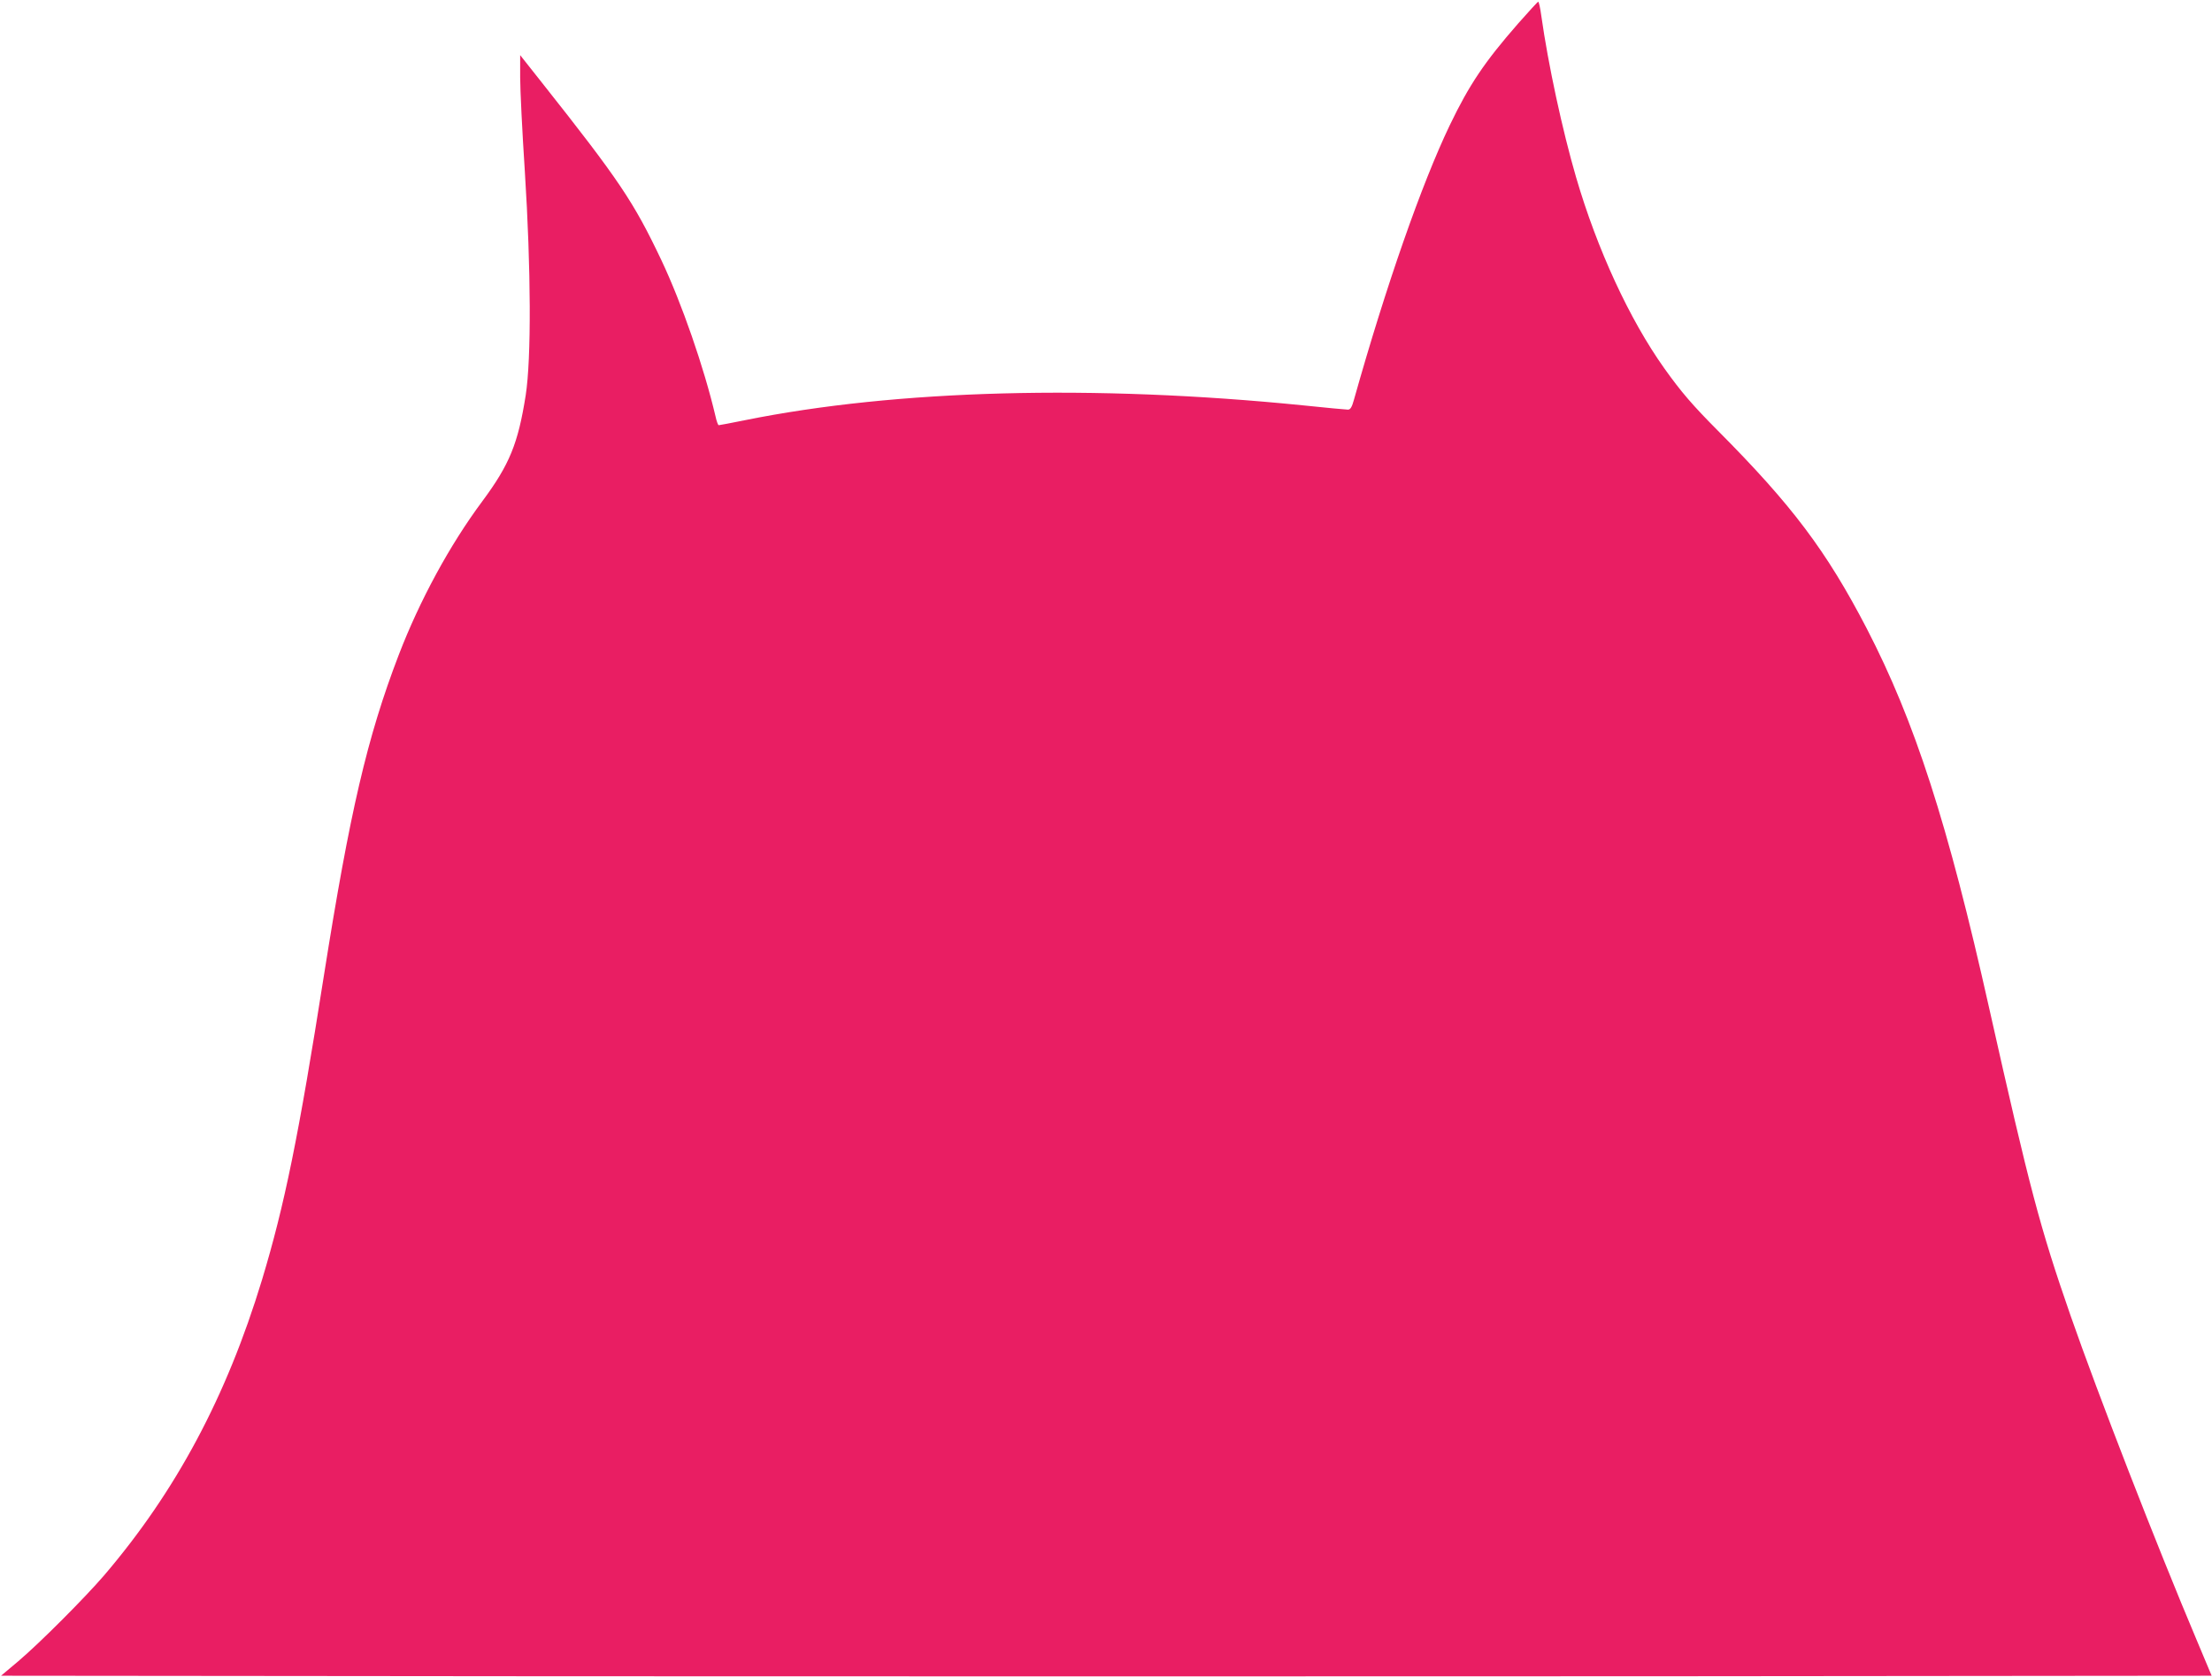 <?xml version="1.0" standalone="no"?>
<!DOCTYPE svg PUBLIC "-//W3C//DTD SVG 20010904//EN"
 "http://www.w3.org/TR/2001/REC-SVG-20010904/DTD/svg10.dtd">
<svg version="1.0" xmlns="http://www.w3.org/2000/svg"
 width="1280pt" height="970pt" viewBox="0 0 1280 970"
 preserveAspectRatio="xMidYMid meet">
<g transform="translate(0,970) scale(0.1,-0.1)"
fill="#e91e63" stroke="none">
<path d="M8785 9564 c-195 -223 -283 -354 -396 -589 -162 -338 -368 -926 -554
-1587 -12 -44 -21 -58 -35 -58 -10 0 -128 11 -262 25 -1205 121 -2349 91
-3227 -86 -79 -16 -147 -29 -152 -29 -4 0 -13 24 -19 53 -67 284 -195 652
-312 900 -161 339 -243 462 -693 1030 l-125 158 0 -129 c0 -70 12 -315 27
-543 36 -567 38 -1083 5 -1296 -44 -279 -93 -400 -251 -613 -189 -254 -363
-575 -484 -890 -182 -474 -283 -909 -432 -1850 -148 -940 -228 -1331 -359
-1765 -205 -675 -497 -1222 -914 -1710 -112 -130 -370 -389 -496 -496 l-100
-84 3203 -3 c1761 -1 4640 -1 6396 0 l3193 3 -84 200 c-236 558 -574 1429
-733 1885 -177 510 -235 729 -471 1780 -239 1067 -430 1657 -708 2194 -234
450 -433 714 -863 1146 -145 146 -210 221 -309 360 -200 281 -388 687 -510
1105 -79 271 -161 650 -201 933 -6 45 -14 82 -18 82 -3 0 -55 -57 -116 -126z"/>
</g>
</svg>
